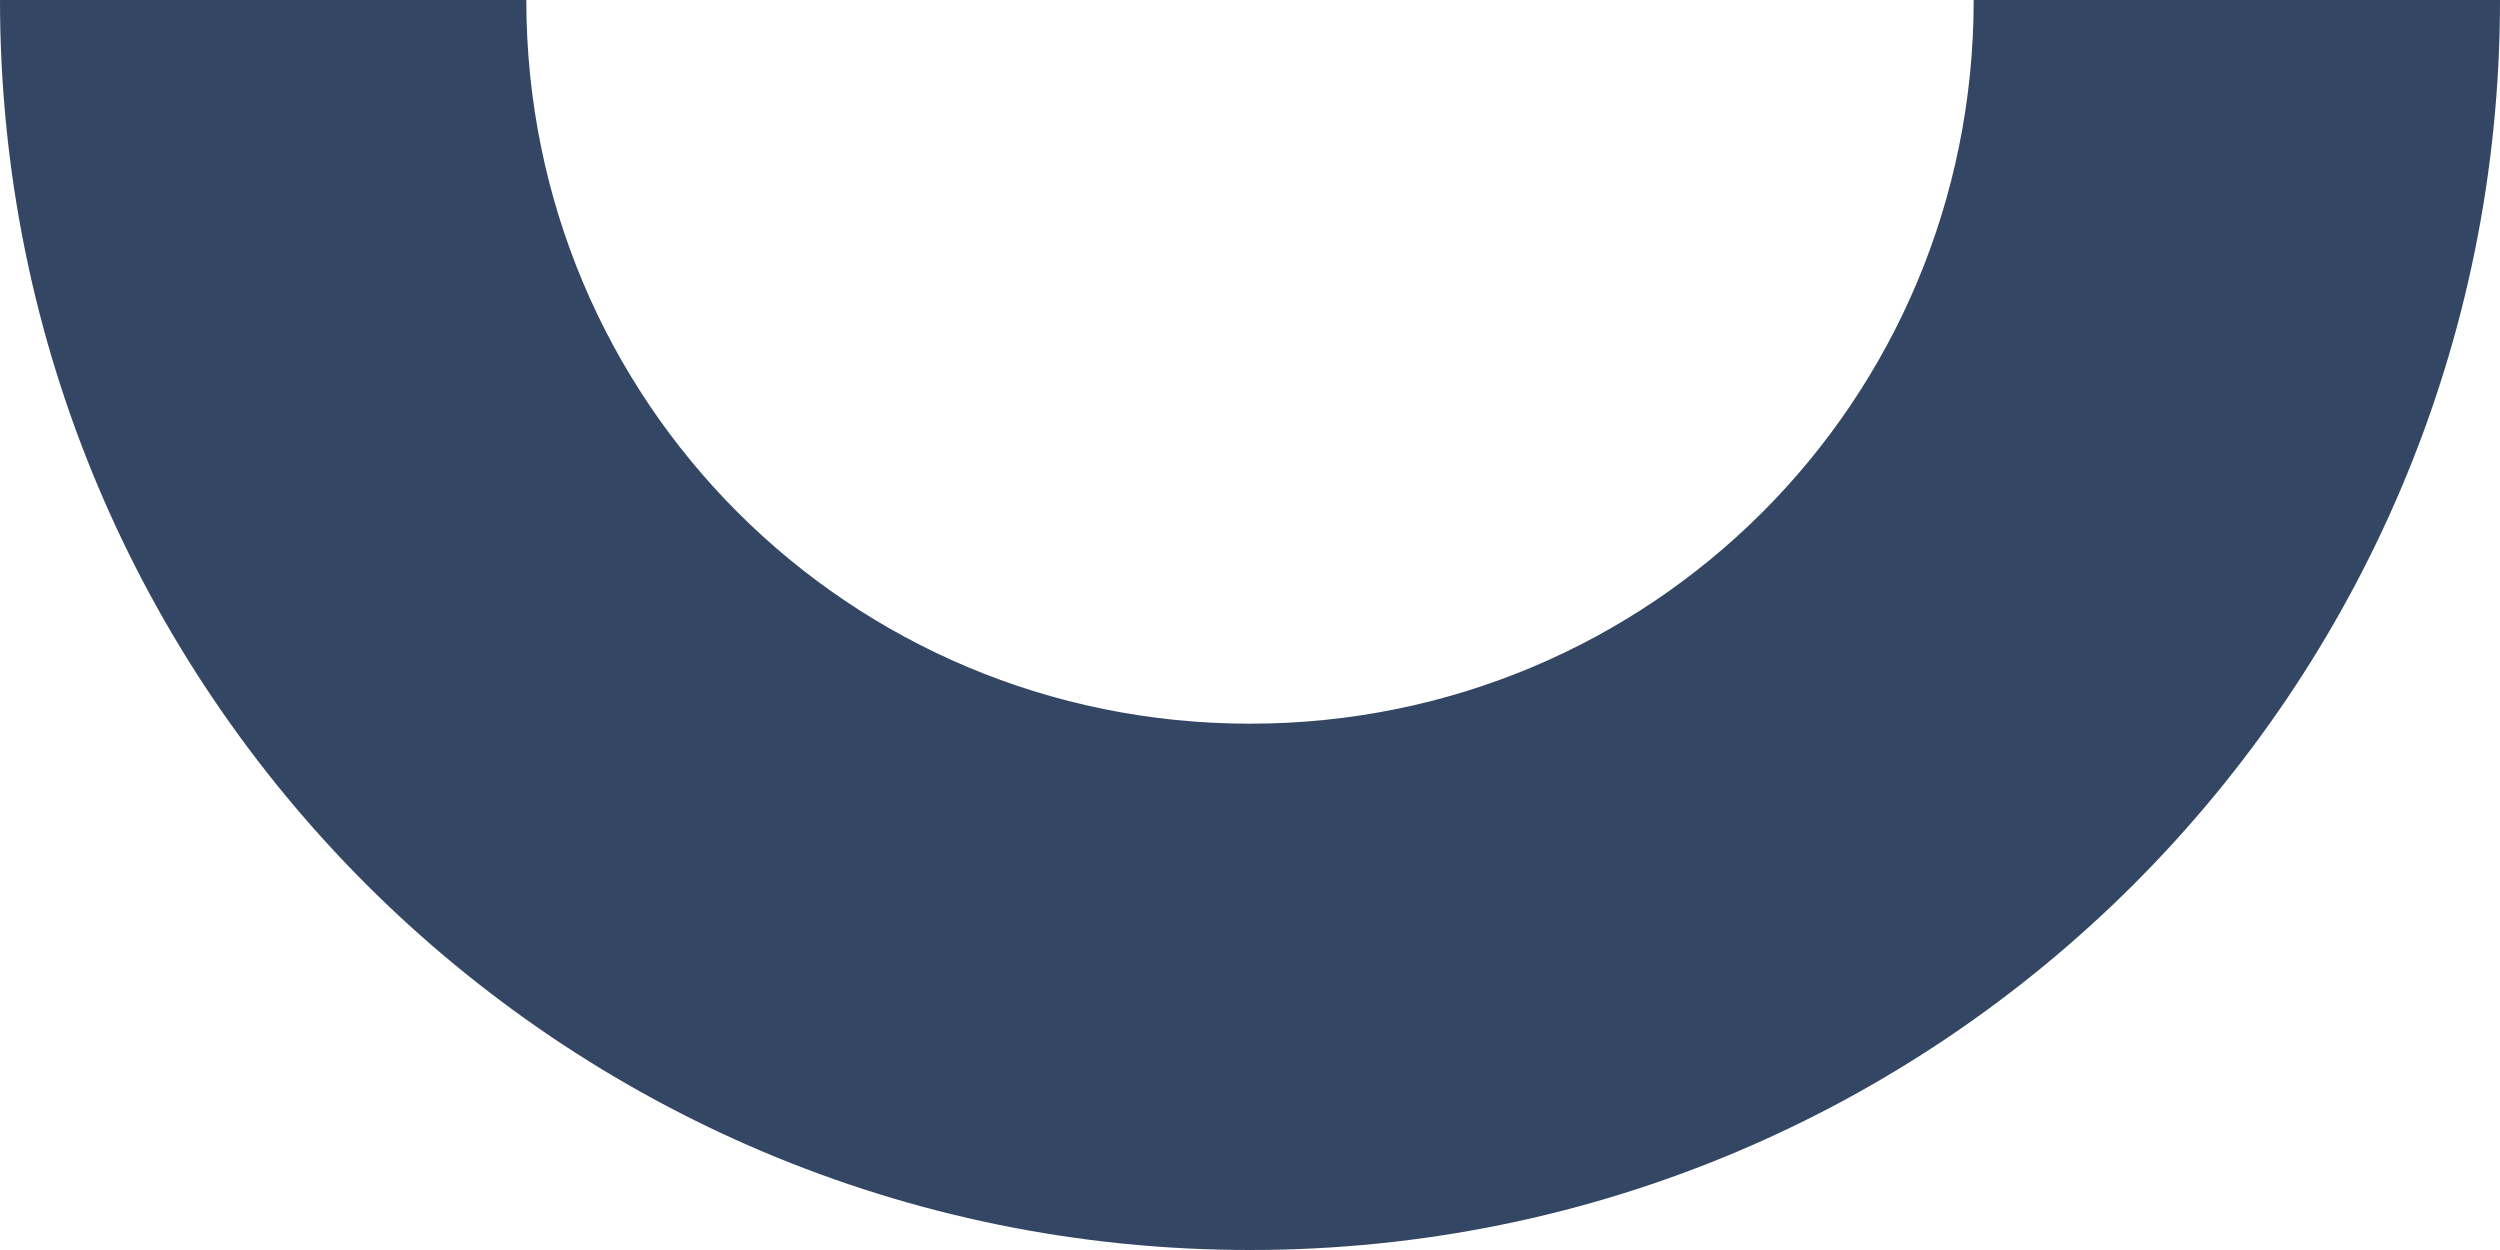 <?xml version="1.0" encoding="UTF-8"?>
<!-- Generator: Adobe Illustrator 27.2.0, SVG Export Plug-In . SVG Version: 6.00 Build 0)  -->
<svg xmlns="http://www.w3.org/2000/svg" xmlns:xlink="http://www.w3.org/1999/xlink" version="1.1" id="Layer_1" x="0px" y="0px" viewBox="0 0 38 19" style="enable-background:new 0 0 38 19;" xml:space="preserve">
<style type="text/css">
	.st0{fill:#334765;}
</style>
<g id="Path_9820">
	<path class="st0" d="M19,19C8.5,19,0,10.5,0,0h8c0,6.1,4.9,11,11,11c6.1,0,11-4.9,11-11h8C38,10.5,29.5,19,19,19z"></path>
</g>
</svg>
